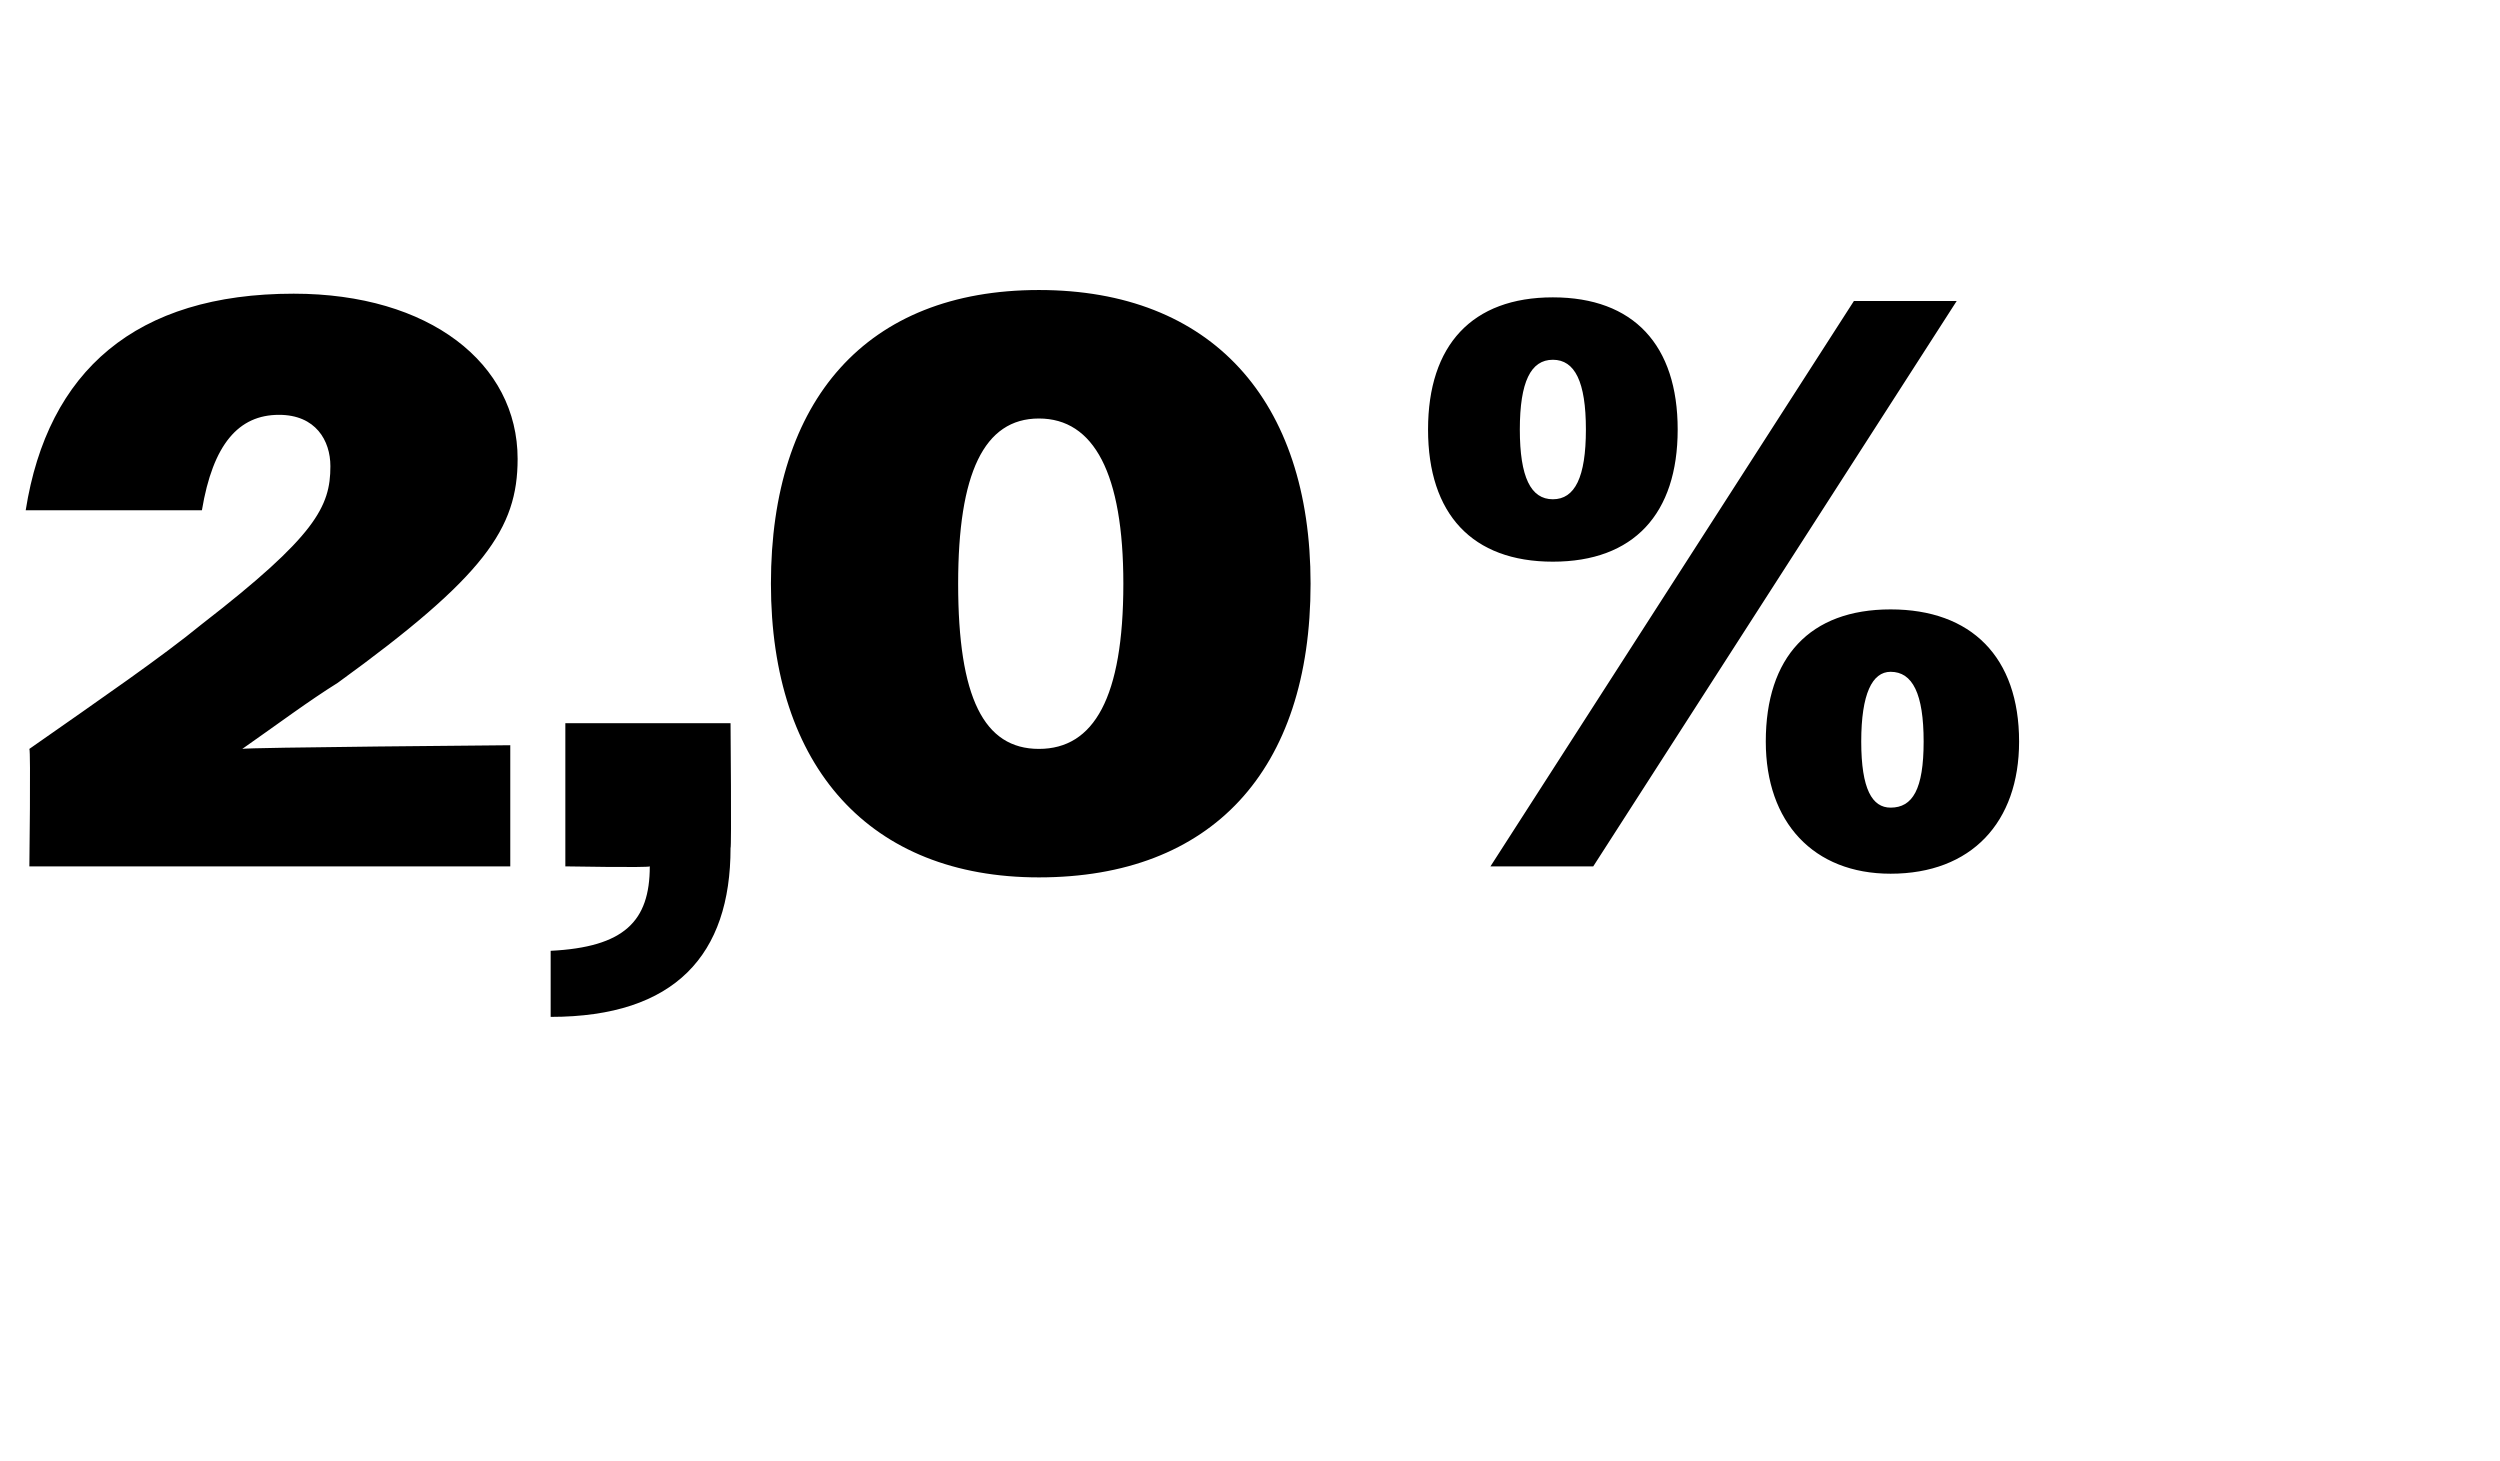 <?xml version="1.0" standalone="no"?><!DOCTYPE svg PUBLIC "-//W3C//DTD SVG 1.1//EN" "http://www.w3.org/Graphics/SVG/1.1/DTD/svg11.dtd"><svg xmlns="http://www.w3.org/2000/svg" version="1.1" width="68.1px" height="39.8px" viewBox="0 -1 68.1 39.8" style="top:-1px">  <desc>2,0%</desc>  <defs/>  <g id="Polygon93631">    <path d="M 0.8 19.4 C 2.8 18 4.4 16.9 5.5 16 C 8.6 13.6 9 12.8 9 11.7 C 9 11 8.6 10.3 7.6 10.3 C 6.5 10.3 5.8 11.1 5.5 12.9 C 5.5 12.9 0.7 12.9 0.7 12.9 C 1.3 9.1 3.7 7 8 7 C 11.7 7 14.1 8.9 14.1 11.5 C 14.1 13.4 13.2 14.7 9.2 17.6 C 8.4 18.1 7.6 18.7 6.6 19.4 C 6.64 19.36 13.9 19.3 13.9 19.3 L 13.9 22.6 L 0.8 22.6 C 0.8 22.6 0.84 19.43 0.8 19.4 Z M 15 24.9 C 17 24.8 17.7 24.1 17.7 22.6 C 17.67 22.64 15.4 22.6 15.4 22.6 L 15.4 18.7 L 19.9 18.7 C 19.9 18.7 19.93 22.13 19.9 22.1 C 19.9 25 18.4 26.7 15 26.7 C 15 26.7 15 24.9 15 24.9 Z M 21 14.9 C 21 9.9 23.6 6.9 28.3 6.9 C 33 6.9 35.7 9.9 35.7 14.9 C 35.7 20 33 22.9 28.3 22.9 C 23.7 22.9 21 19.9 21 14.9 Z M 30.6 14.9 C 30.6 11.9 29.8 10.4 28.3 10.4 C 26.8 10.4 26.1 11.9 26.1 14.9 C 26.1 18 26.8 19.4 28.3 19.4 C 29.8 19.4 30.6 18 30.6 14.9 Z M 50.5 7.2 L 53.3 7.2 L 43.4 22.6 L 40.6 22.6 L 50.5 7.2 Z M 38.9 10.7 C 38.9 8.4 40.1 7.1 42.3 7.1 C 44.5 7.1 45.7 8.4 45.7 10.7 C 45.7 13 44.5 14.3 42.3 14.3 C 40.1 14.3 38.9 13 38.9 10.7 Z M 43.2 10.7 C 43.2 9.4 42.9 8.8 42.3 8.8 C 41.7 8.8 41.4 9.4 41.4 10.7 C 41.4 12 41.7 12.6 42.3 12.6 C 42.9 12.6 43.2 12 43.2 10.7 Z M 48.1 19.2 C 48.1 16.9 49.3 15.6 51.5 15.6 C 53.7 15.6 55 16.9 55 19.2 C 55 21.4 53.7 22.8 51.5 22.8 C 49.4 22.8 48.1 21.4 48.1 19.2 Z M 52.4 19.2 C 52.4 17.9 52.1 17.3 51.5 17.3 C 51 17.3 50.7 17.9 50.7 19.2 C 50.7 20.5 51 21 51.5 21 C 52.1 21 52.4 20.5 52.4 19.2 Z " stroke="none" fill="#000"/>  </g></svg>
